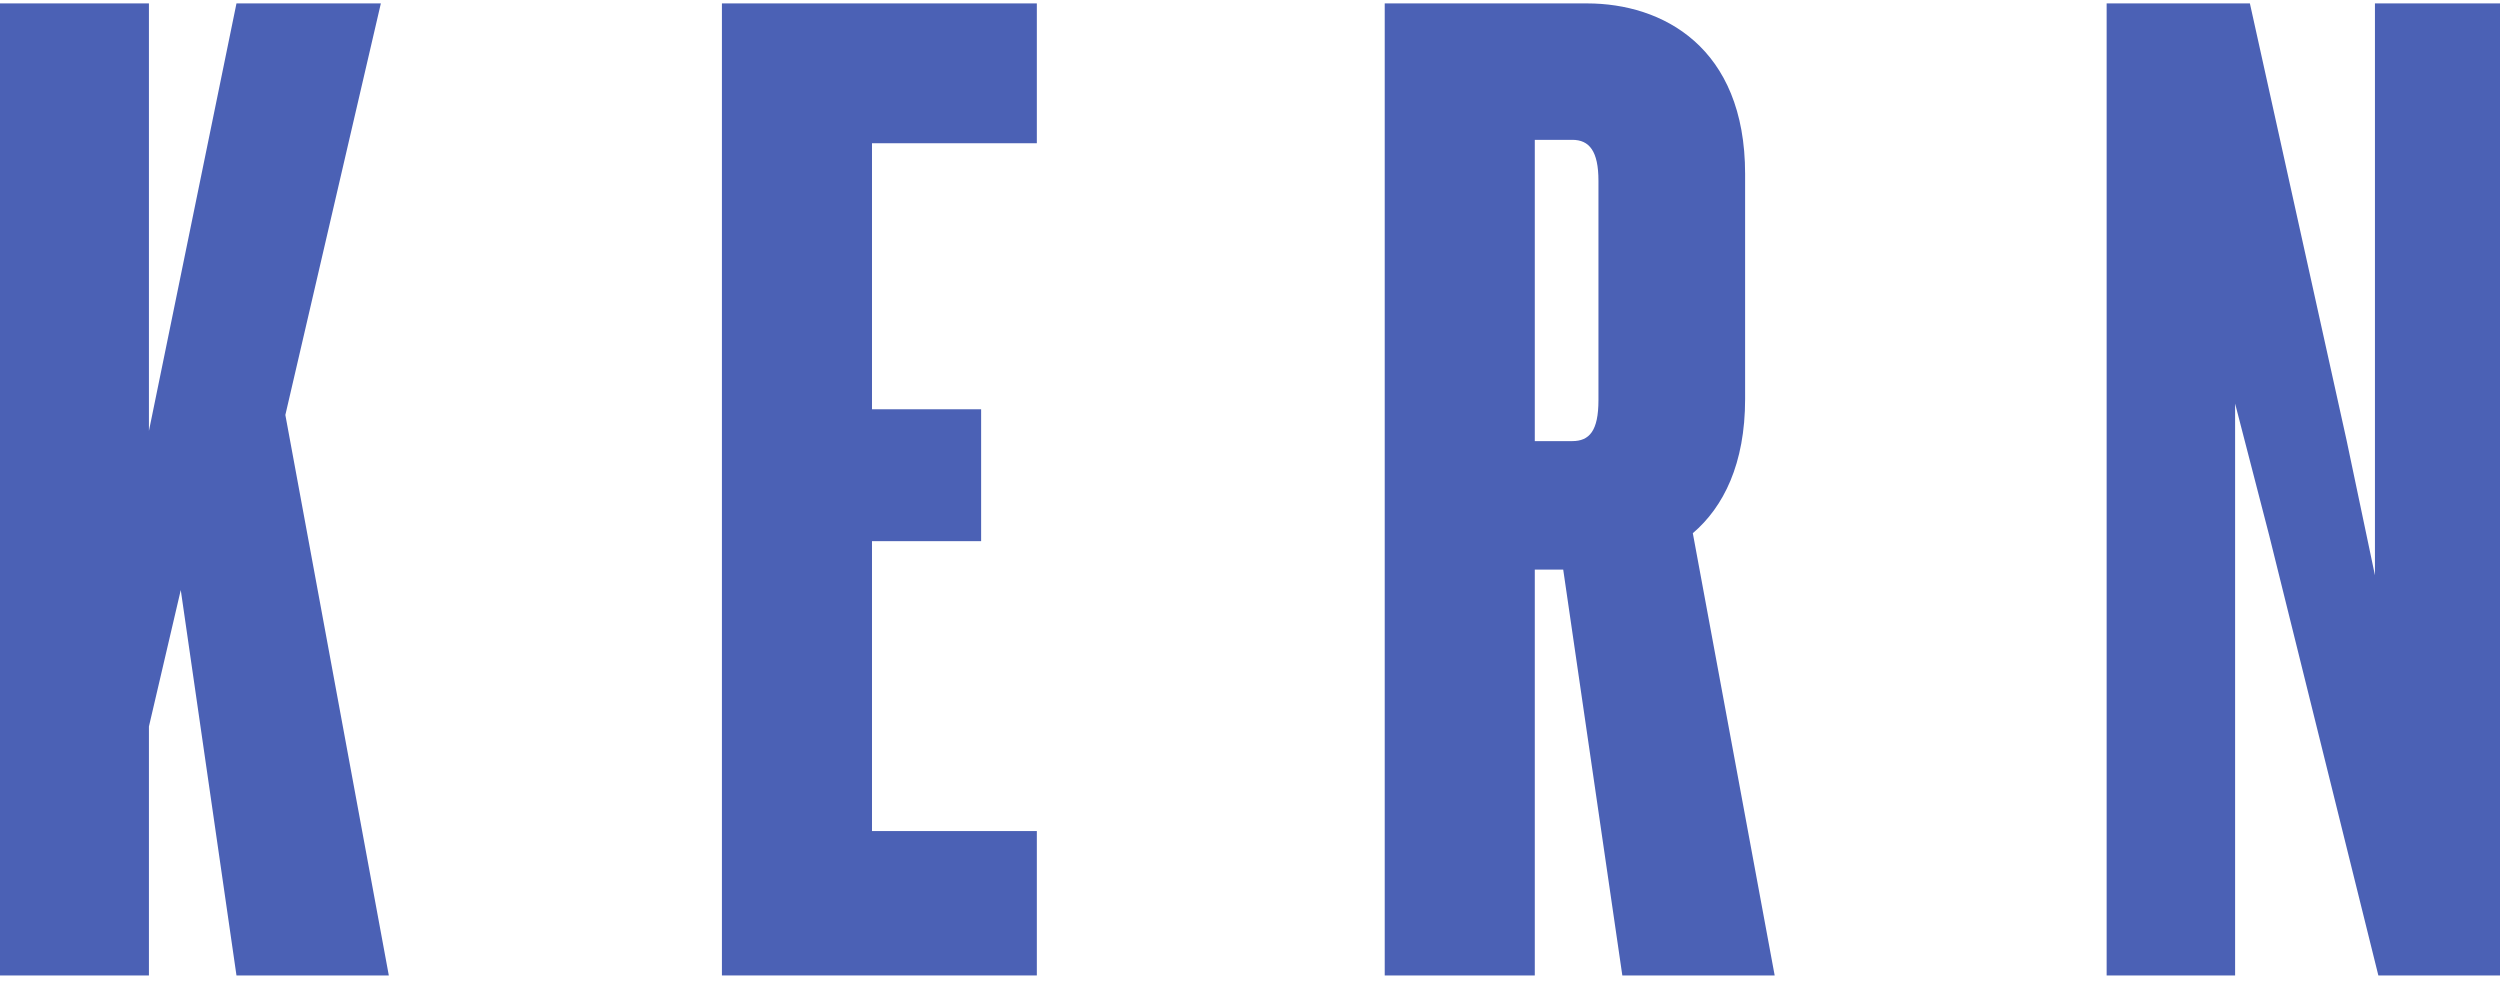 <?xml version="1.0" encoding="utf-8"?>
<!-- Generator: Adobe Illustrator 24.0.1, SVG Export Plug-In . SVG Version: 6.00 Build 0)  -->
<svg version="1.0" id="Layer_1" xmlns="http://www.w3.org/2000/svg" xmlns:xlink="http://www.w3.org/1999/xlink" x="0px" y="0px"
	 viewBox="0 0 219.9 86.3" style="enable-background:new 0 0 219.9 86.3;" xml:space="preserve">
<style type="text/css">
	.st0{fill:#4B61B5;}
</style>
<polygon class="st0" points="20.8,0.3 13.1,37.9 13.1,0.3 -0.1,0.3 -0.1,85.8 13.1,85.8 13.1,63.9 15.9,51.9 20.8,85.8 34.2,85.8 
	25.1,36.5 33.5,0.3 "/>
<polygon class="st0" points="63.5,0.3 63.5,85.8 91.2,85.8 91.2,73.1 76.7,73.1 76.7,47.6 86.3,47.6 86.3,36 76.7,36 76.7,12.6 
	91.2,12.6 91.2,0.3 "/>
<polygon class="st0" points="208.9,0.3 208.9,50.6 206.4,38.7 197.9,0.3 185.3,0.3 185.3,85.8 196.6,85.8 196.6,35.5 199.6,47.1 
	209.2,85.8 220.1,85.8 220.1,0.3 "/>
<g>
	<path class="st0" d="M135,12.3h3.3c1.5,0,2.3,1,2.3,3.6v19.3c0,2.7-0.8,3.6-2.3,3.6H135V12.3z M156.1,85.8l-7.2-38.9
		c2.7-2.3,4.6-6.1,4.6-11.8V15.3c0-11.2-7.3-15-13.9-15h-17.8v85.5H135V50.1h2.5l5.2,35.7H156.1z"/>
</g>
</svg>

